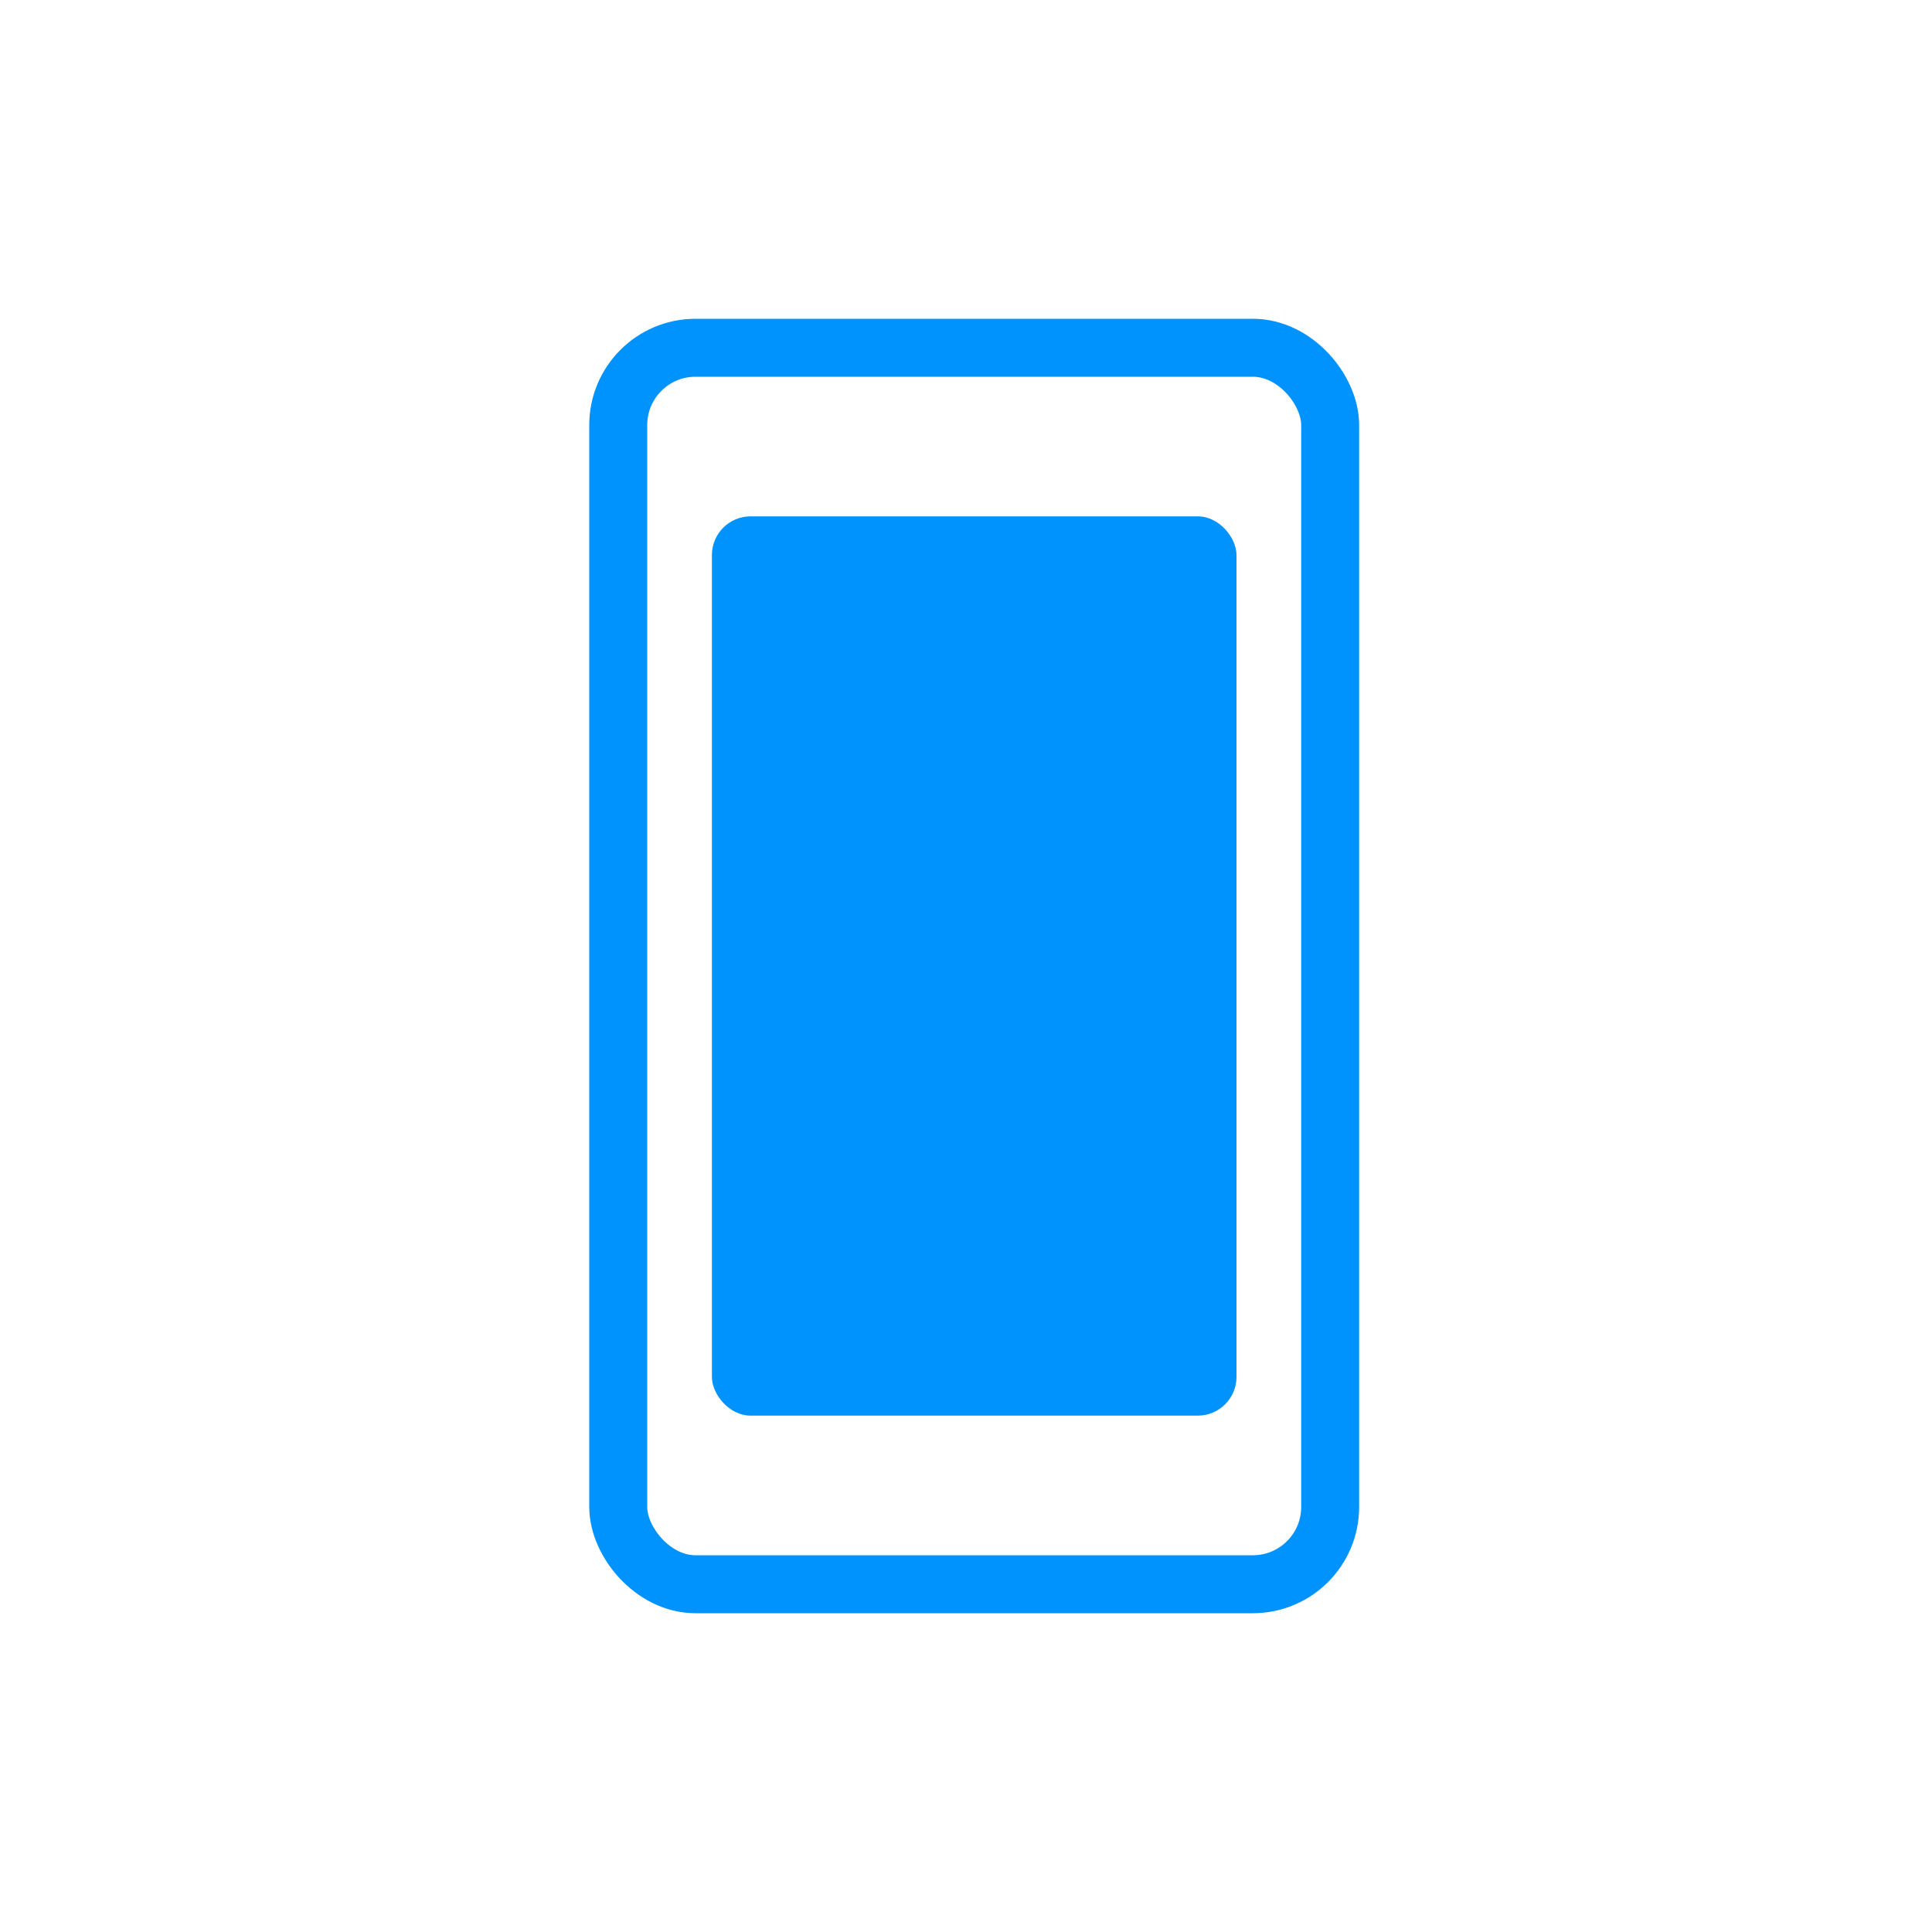 <svg width="100" height="100" viewBox="0 0 100 100" fill="none" xmlns="http://www.w3.org/2000/svg">
<rect x="32" y="18" width="36.849" height="64" rx="4" stroke="#0093FE" stroke-width="3" stroke-linejoin="round"/>
<rect x="36.849" y="26.727" width="27.151" height="46.545" rx="2" fill="#0093FE"/>
</svg>
